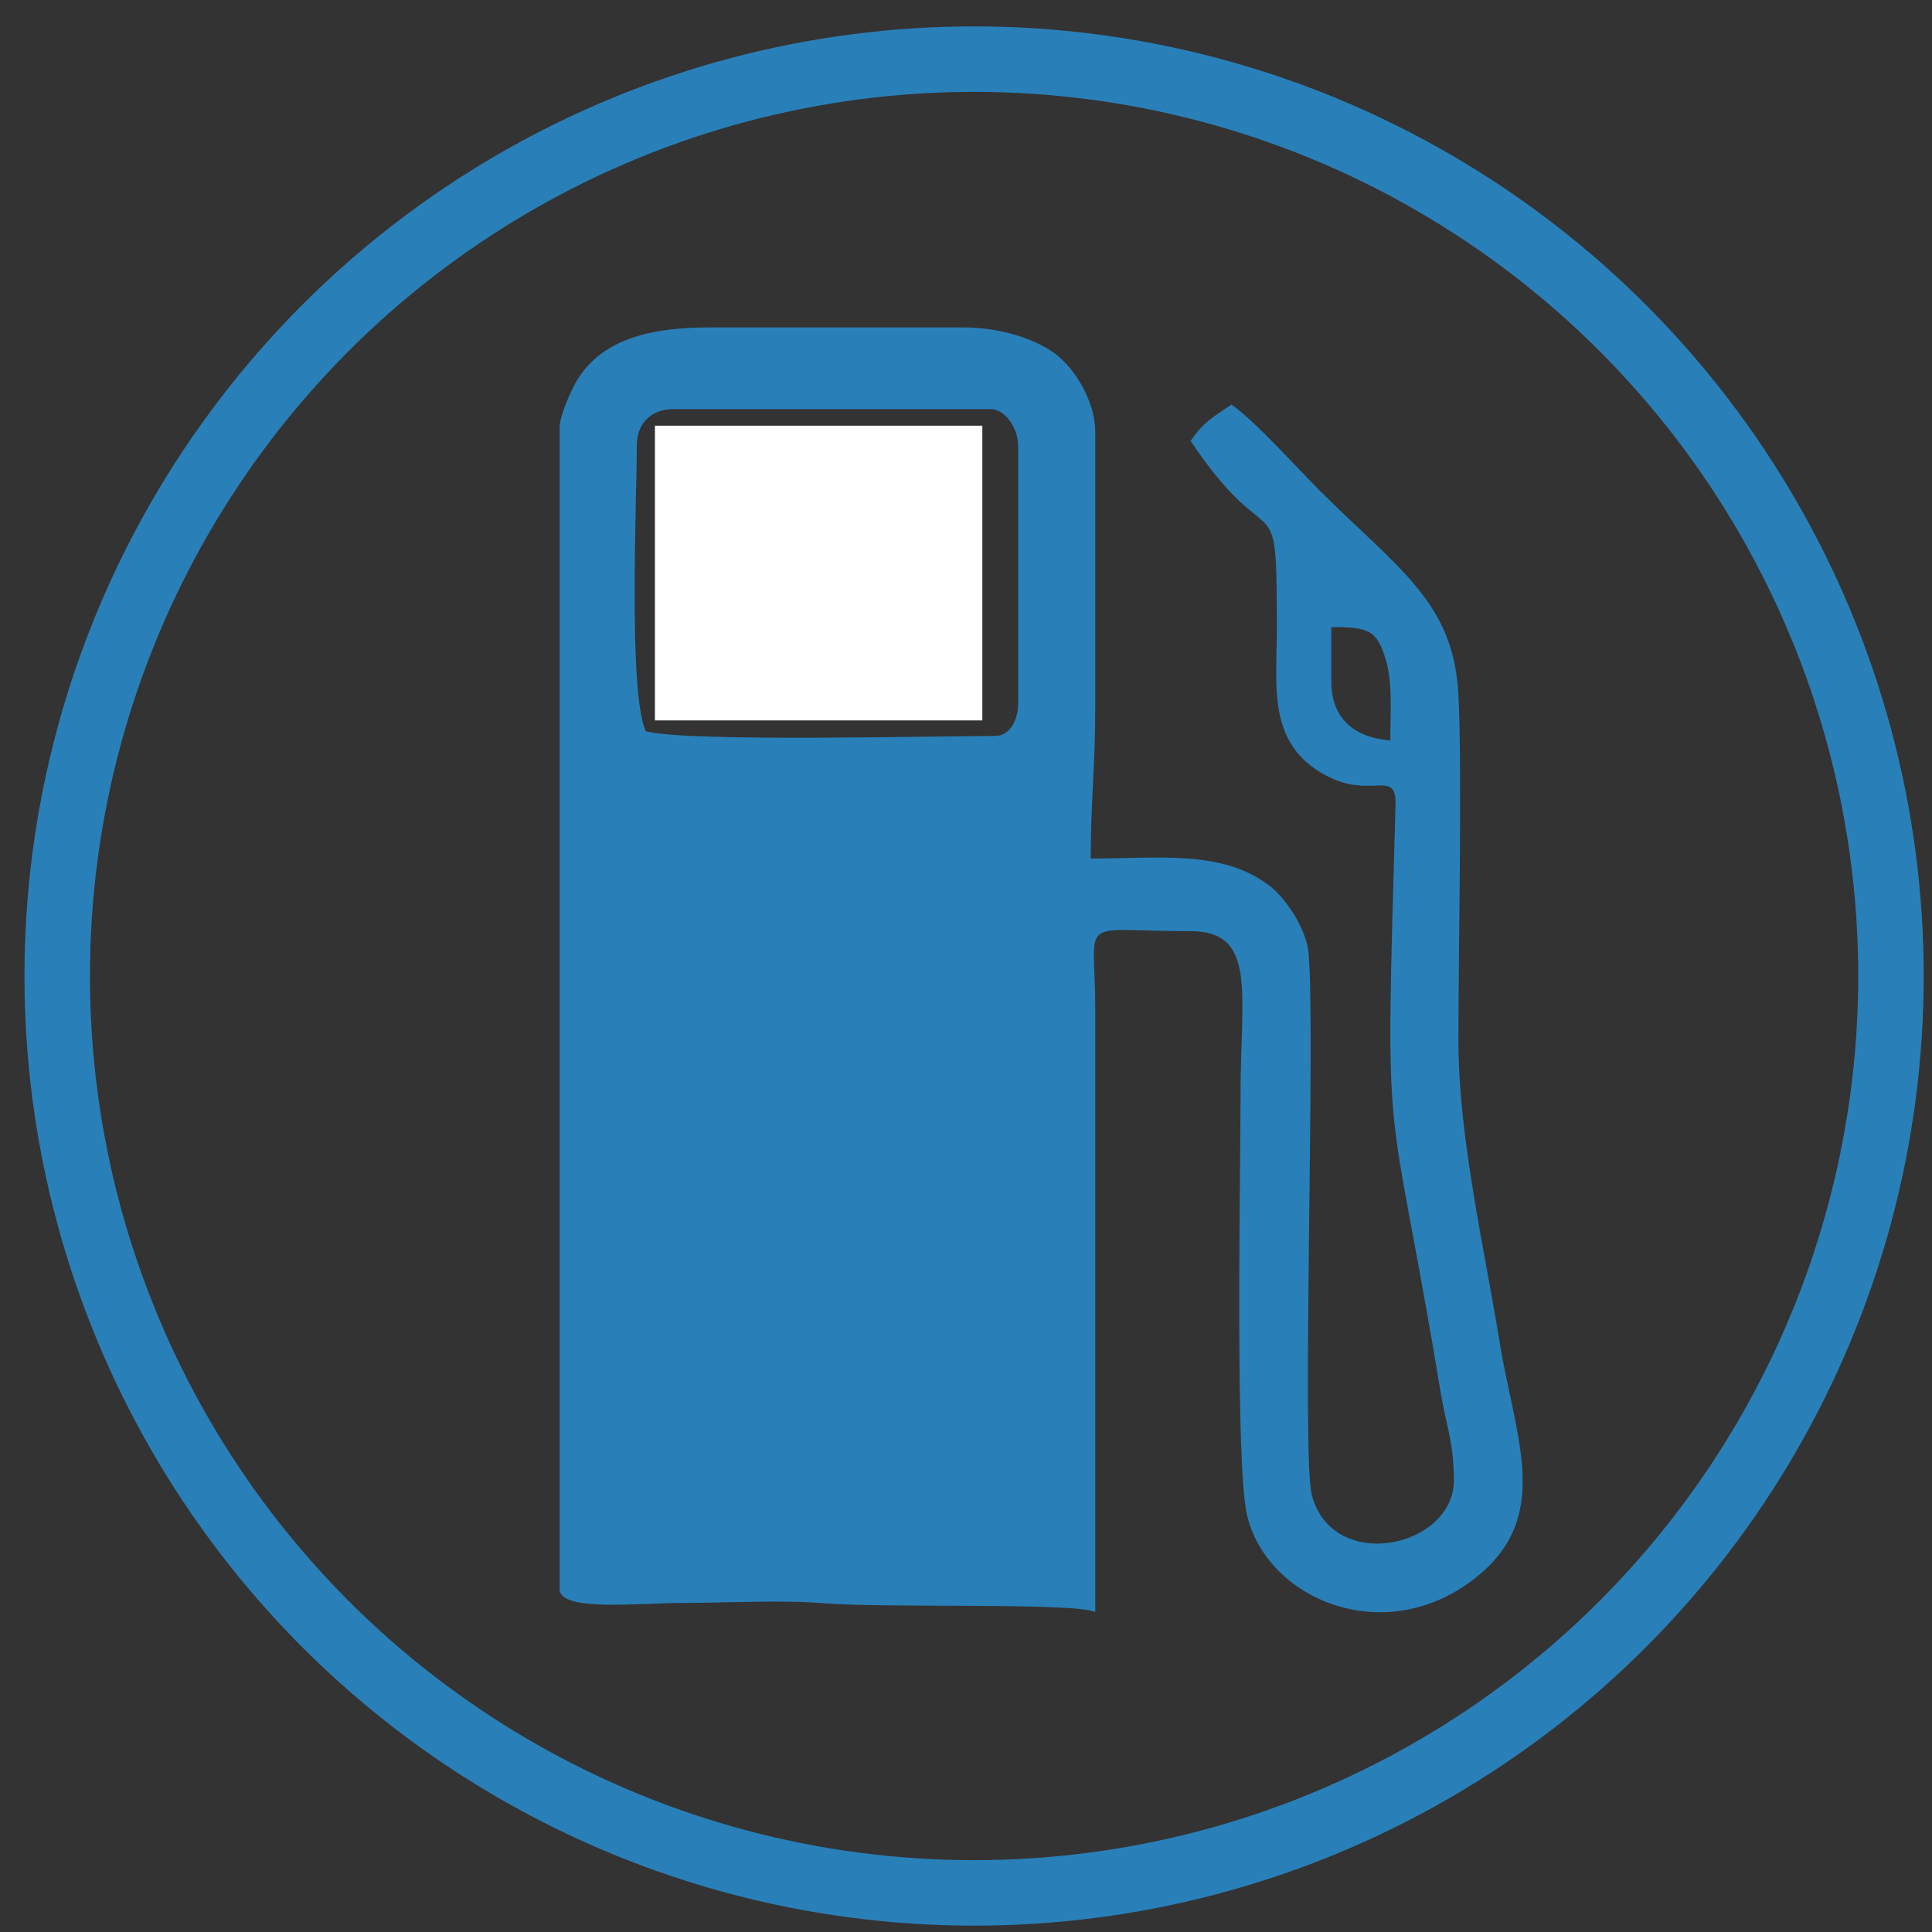 <?xml version="1.0" encoding="UTF-8"?>
<!DOCTYPE svg PUBLIC "-//W3C//DTD SVG 1.1//EN" "http://www.w3.org/Graphics/SVG/1.1/DTD/svg11.dtd">
<!-- Creator: CorelDRAW X7 -->
<svg xmlns="http://www.w3.org/2000/svg" xml:space="preserve" width="59px" height="59px" version="1.1" style="shape-rendering:geometricPrecision; text-rendering:geometricPrecision; image-rendering:optimizeQuality; fill-rule:evenodd; clip-rule:evenodd"
viewBox="0 0 59000 59000"
 xmlns:xlink="http://www.w3.org/1999/xlink">
 <rect x="0" y="0" width="59000" height="59000" fill="#333333" stroke="none"/>
 <defs>
  <style type="text/css">
   <![CDATA[
    .str0 {stroke:#2980B9;stroke-width:1999.66}
    .fil0 {fill:none}
    .fil2 {fill:#FEFEFE}
    .fil1 {fill:#2980B9}
   ]]>
  </style>
 </defs>
 <g id="Слой_x0020_1">
  <circle class="fil0 str0" cx="29747" cy="29806" r="28000"/>
  <path class="fil1" d="M17091 13049l0 35486c0,695 2460,416 3742,416 1310,0 3032,-97 4290,7 1877,156 7704,-27 8324,270l0 -18436c0,-2875 -621,-2356 2912,-2356 2042,0 1525,1910 1525,4990 0,2325 -170,11259 196,12834 600,2583 4196,4106 6957,1943 2382,-1866 1252,-4221 767,-7173 -487,-2979 -1267,-6318 -1267,-9268 1,-2691 117,-8214 1,-10536 -142,-2850 -1832,-3840 -4264,-6272 -673,-673 -1996,-2148 -2668,-2598 -543,364 -875,553 -1247,1109 2551,3810 2634,966 2634,5822 0,1677 -337,3596 1732,4505 1203,528 1922,-267 1893,772 -326,11502 -273,8006 1383,17992 162,975 398,1492 398,2652 0,2048 -3686,2862 -4337,456 -319,-1181 115,-14085 -98,-16536 -69,-778 -713,-1721 -1225,-2102 -1449,-1078 -3345,-808 -5430,-808 0,-1691 138,-2869 138,-4575l0 -8456c0,-954 -649,-1957 -1221,-2382 -639,-472 -1710,-806 -2798,-806l-7762 0c-1662,0 -3259,297 -4054,1630 -162,272 -521,1059 -521,1420zm2356 554c0,1628 -269,7596 278,8733 1410,329 8674,139 10673,139 448,0 693,-504 693,-970l0 -7902c0,-507 -383,-1109 -832,-1109l-9703 0c-670,0 -1109,439 -1109,1109zm21209 7209c0,1164 734,1712 1802,1802 0,-908 75,-1781 -144,-2490 -270,-881 -522,-975 -1658,-975l0 1663z"/>
  <rect class="fil2" x="20000" y="13000" width="9999" height="9000"/>
 </g>
</svg>
